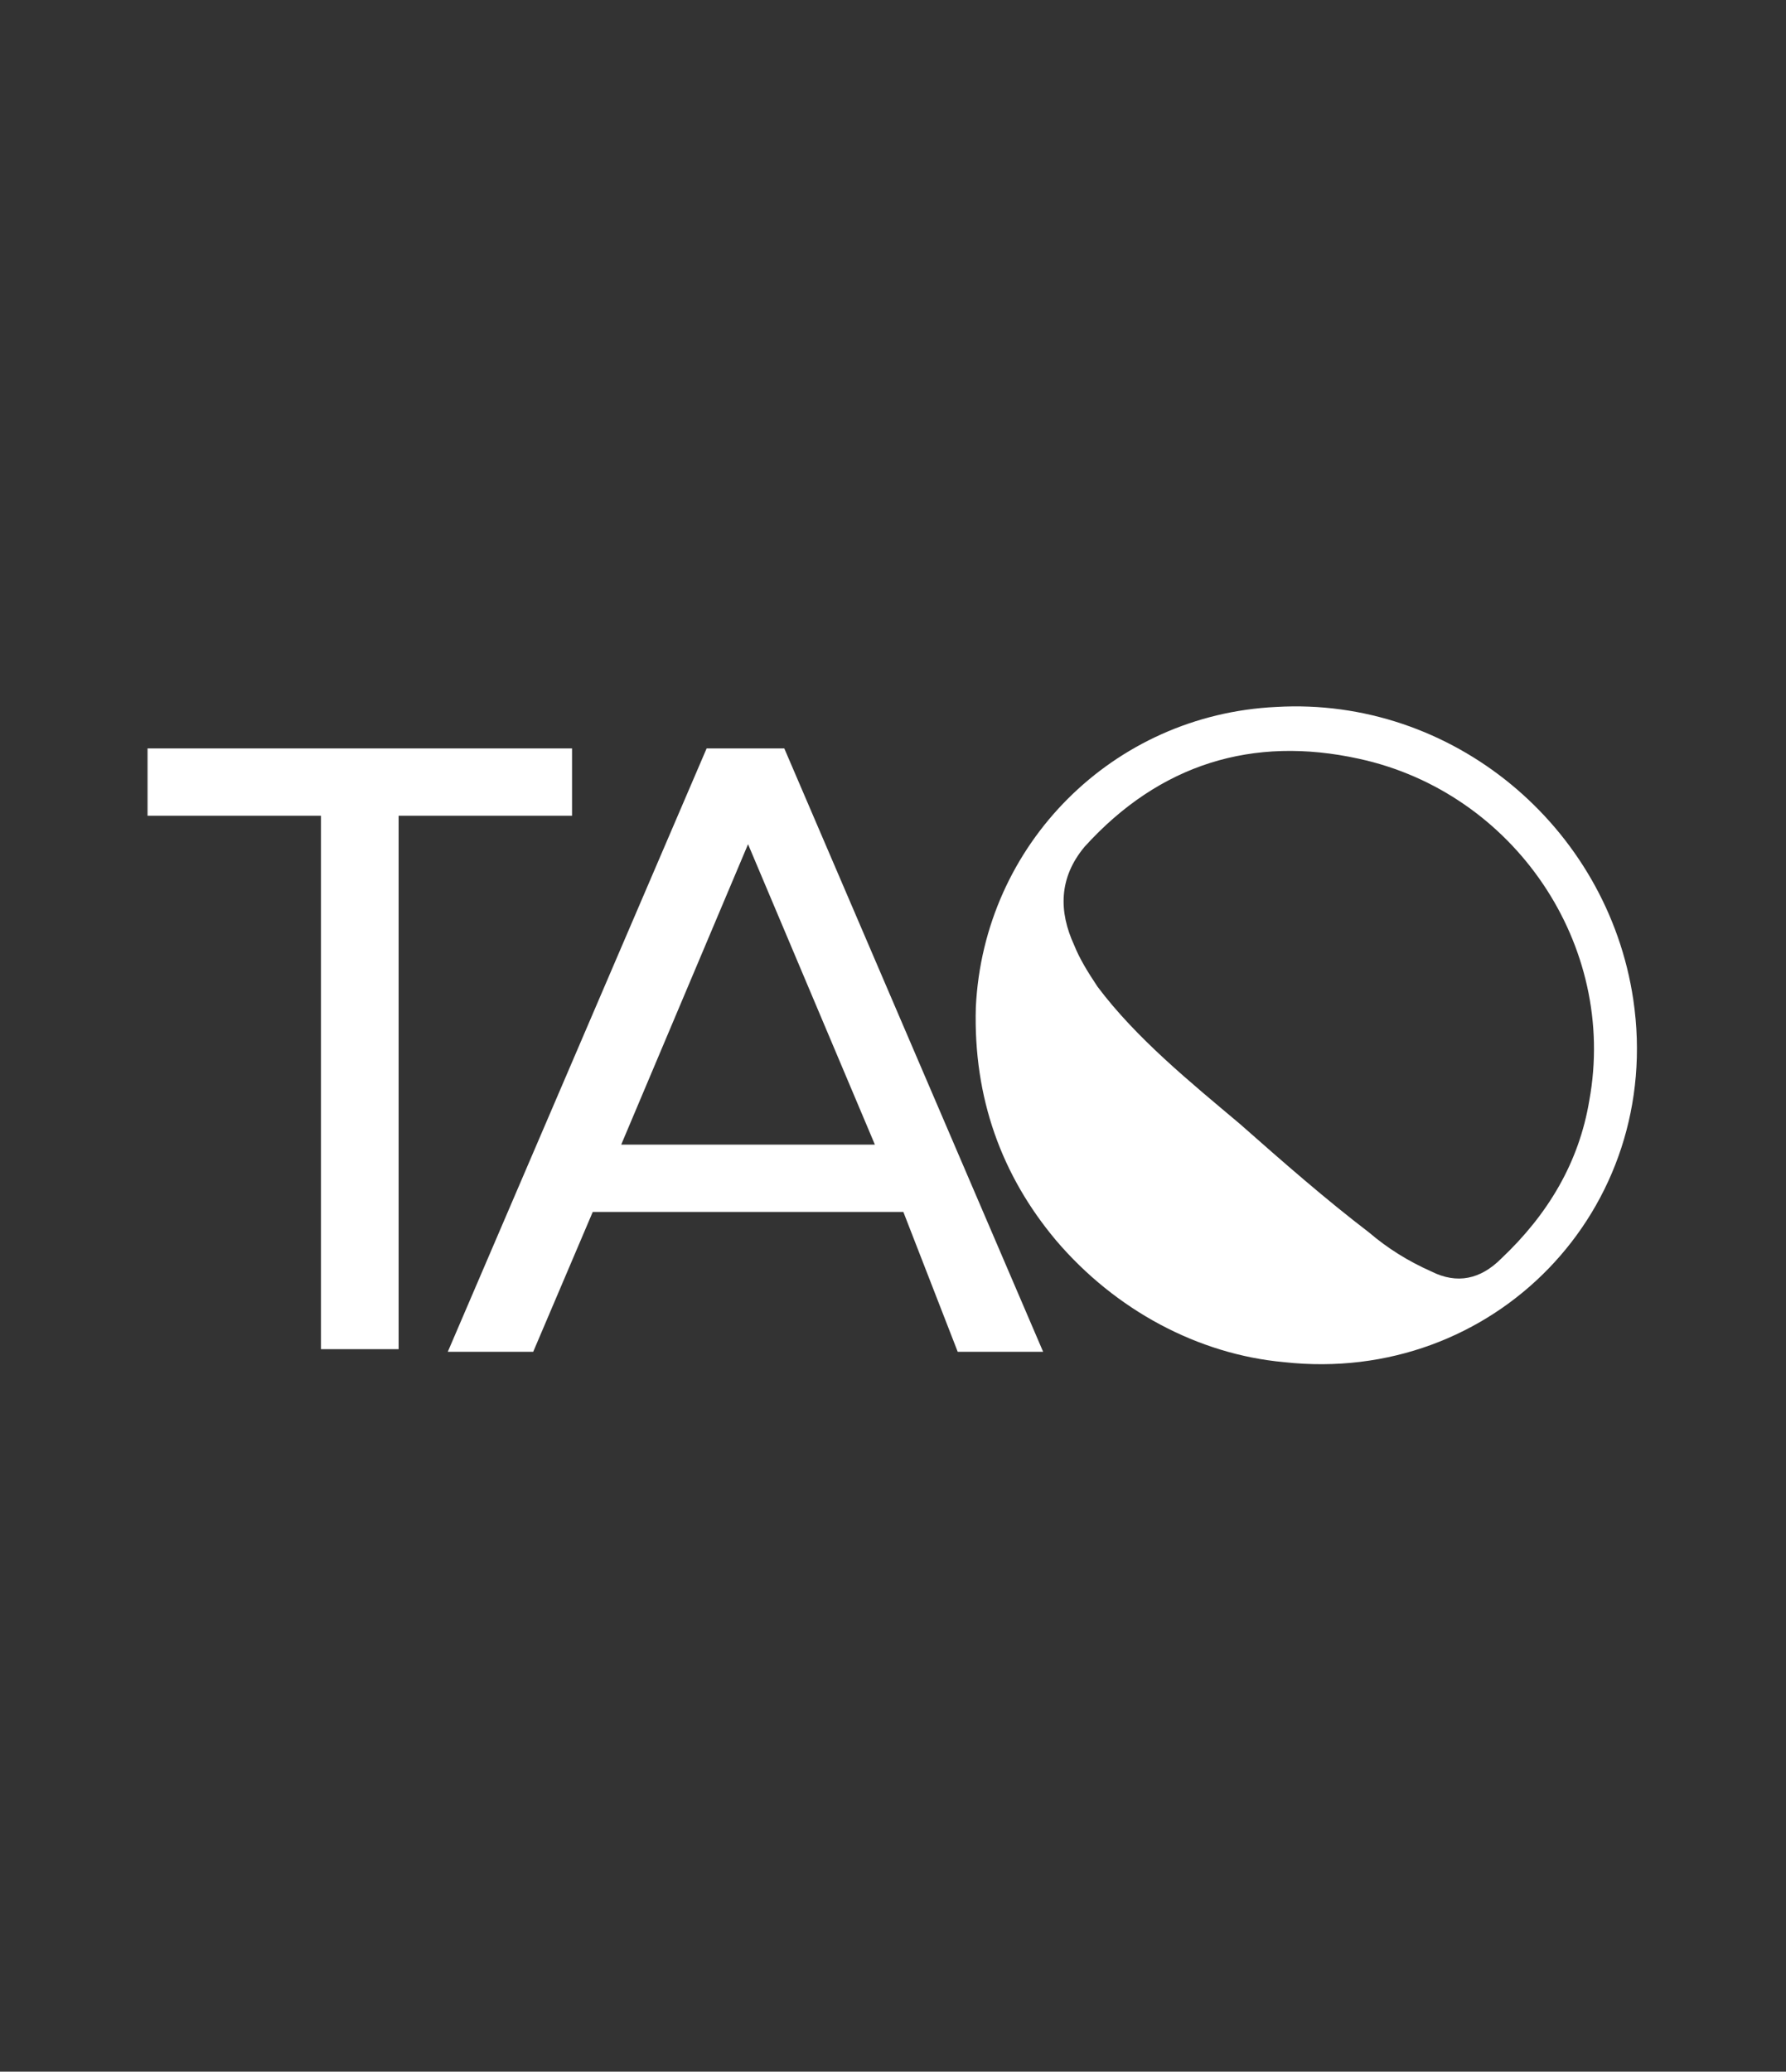 <?xml version="1.0" encoding="utf-8"?>
<!-- Generator: Adobe Illustrator 25.4.1, SVG Export Plug-In . SVG Version: 6.00 Build 0)  -->
<svg version="1.1" id="Layer_1" xmlns="http://www.w3.org/2000/svg" xmlns:xlink="http://www.w3.org/1999/xlink" x="0px" y="0px"
	 viewBox="0 0 69 80" style="enable-background:new 0 0 69 80;" xml:space="preserve">
<rect x="0" y="0" width="69" height="80" fill="#333333" stroke="none"/>
<style type="text/css">
	.st0{fill:#FFFFFF;}
</style>
<g>
	<path class="st0" d="M22.1,31.5h-6.7v20.6h-3V31.5H5.7v-2.6h16.4V31.5z"/>
	<path class="st0" d="M34.9,46.8H22.9l-2.3,5.4h-3.3l10-23.3h3l10,23.3h-3.3L34.9,46.8z M33.8,44.2l-4.9-11.6L24,44.2H33.8z"/>
	<g>
		<g>
			<path class="st0" d="M49.6,52.6c8.1,0.9,14.7-5.9,13.5-14c-1-6.7-7-11.7-13.8-11.3C43,27.6,38,32.6,37.7,38.9
				c-0.1,3.5,1,6.5,3.1,9C43.1,50.6,46.3,52.3,49.6,52.6z M41.5,36.5c-0.6-1.3-0.6-2.6,0.4-3.8c2.9-3.2,6.5-4.3,10.6-3.4
				c6,1.3,10,7.2,8.9,13.2c-0.4,2.4-1.6,4.4-3.4,6.1c-0.8,0.8-1.7,1-2.7,0.5c-0.9-0.4-1.7-0.9-2.4-1.5c-1.7-1.3-3.3-2.7-5-4.2
				c-1.9-1.6-4-3.3-5.5-5.3C42,37.5,41.7,37,41.5,36.5z"/>
		</g>
	</g>
</g>
</svg>
